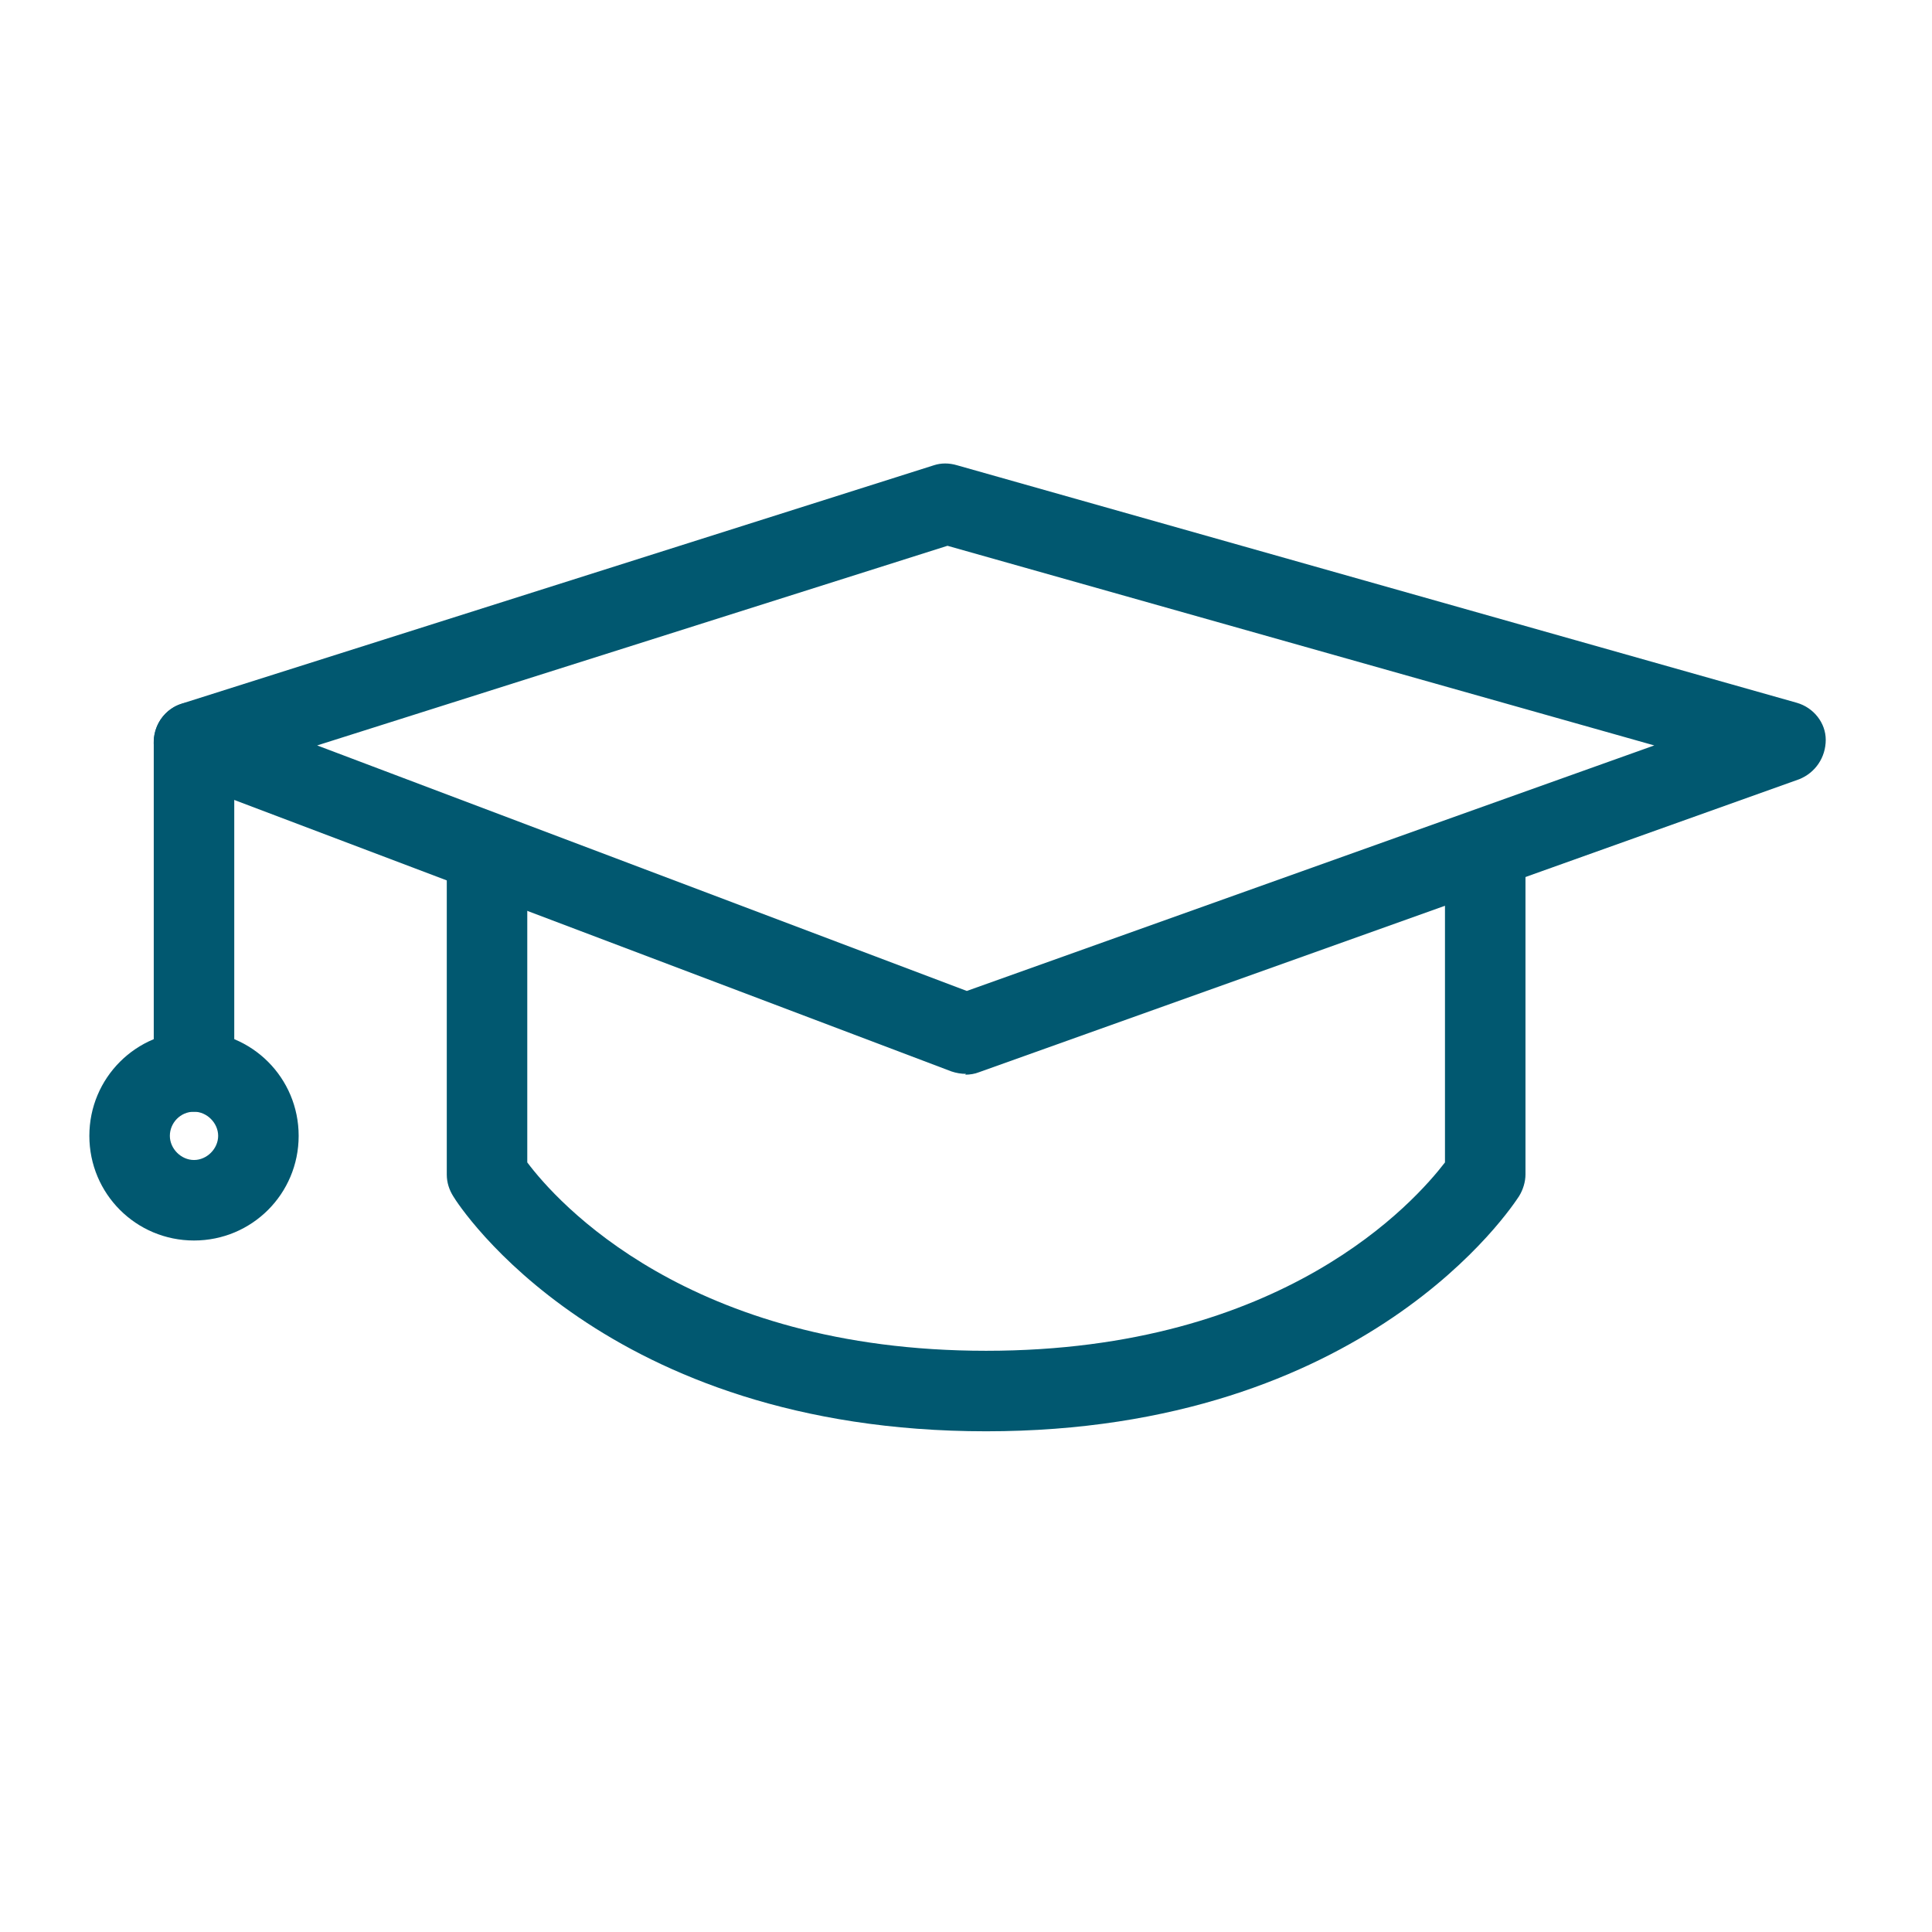 <?xml version="1.0" encoding="UTF-8"?>
<svg id="Layer_1" data-name="Layer 1" xmlns="http://www.w3.org/2000/svg" viewBox="0 0 24 24">
  <defs>
    <style>
      .cls-1 {
        fill: #015870;
        stroke-width: 0px;
      }
    </style>
  </defs>
  <path class="cls-1" d="m12,13.34c-.06,0-.12-.01-.18-.03l-9.59-3.63c-.2-.08-.33-.27-.32-.48s.15-.4.35-.46l9.34-2.96c.09-.03.19-.03.29,0l10.43,2.95c.21.06.36.25.36.46,0,.22-.13.41-.33.49l-10.19,3.64c-.05.02-.11.03-.17.03ZM3.94,9.26l8.07,3.05,8.54-3.05-8.78-2.48-7.83,2.48Z"/>
  <path class="cls-1" d="m12.25,17.78c-4.74,0-6.55-2.8-6.62-2.92-.05-.08-.08-.17-.08-.27v-3.87c0-.28.22-.5.5-.5s.5.22.5.5v3.72c.36.48,2,2.34,5.7,2.34s5.33-1.86,5.7-2.34v-3.58c0-.28.22-.5.5-.5s.5.22.5.5v3.73c0,.09-.03.19-.08.27-.08.12-1.89,2.92-6.62,2.92Z"/>
  <path class="cls-1" d="m2.41,13.81c-.28,0-.5-.22-.5-.5v-4.09c0-.28.22-.5.5-.5s.5.22.5.5v4.09c0,.28-.22.5-.5.5Z"/>
  <path class="cls-1" d="m2.41,15.41c-.72,0-1.3-.58-1.3-1.3s.58-1.3,1.3-1.3,1.3.58,1.3,1.3-.58,1.3-1.3,1.3Zm0-1.6c-.17,0-.3.14-.3.3s.14.3.3.3.3-.14.3-.3-.14-.3-.3-.3Z"/>
</svg>